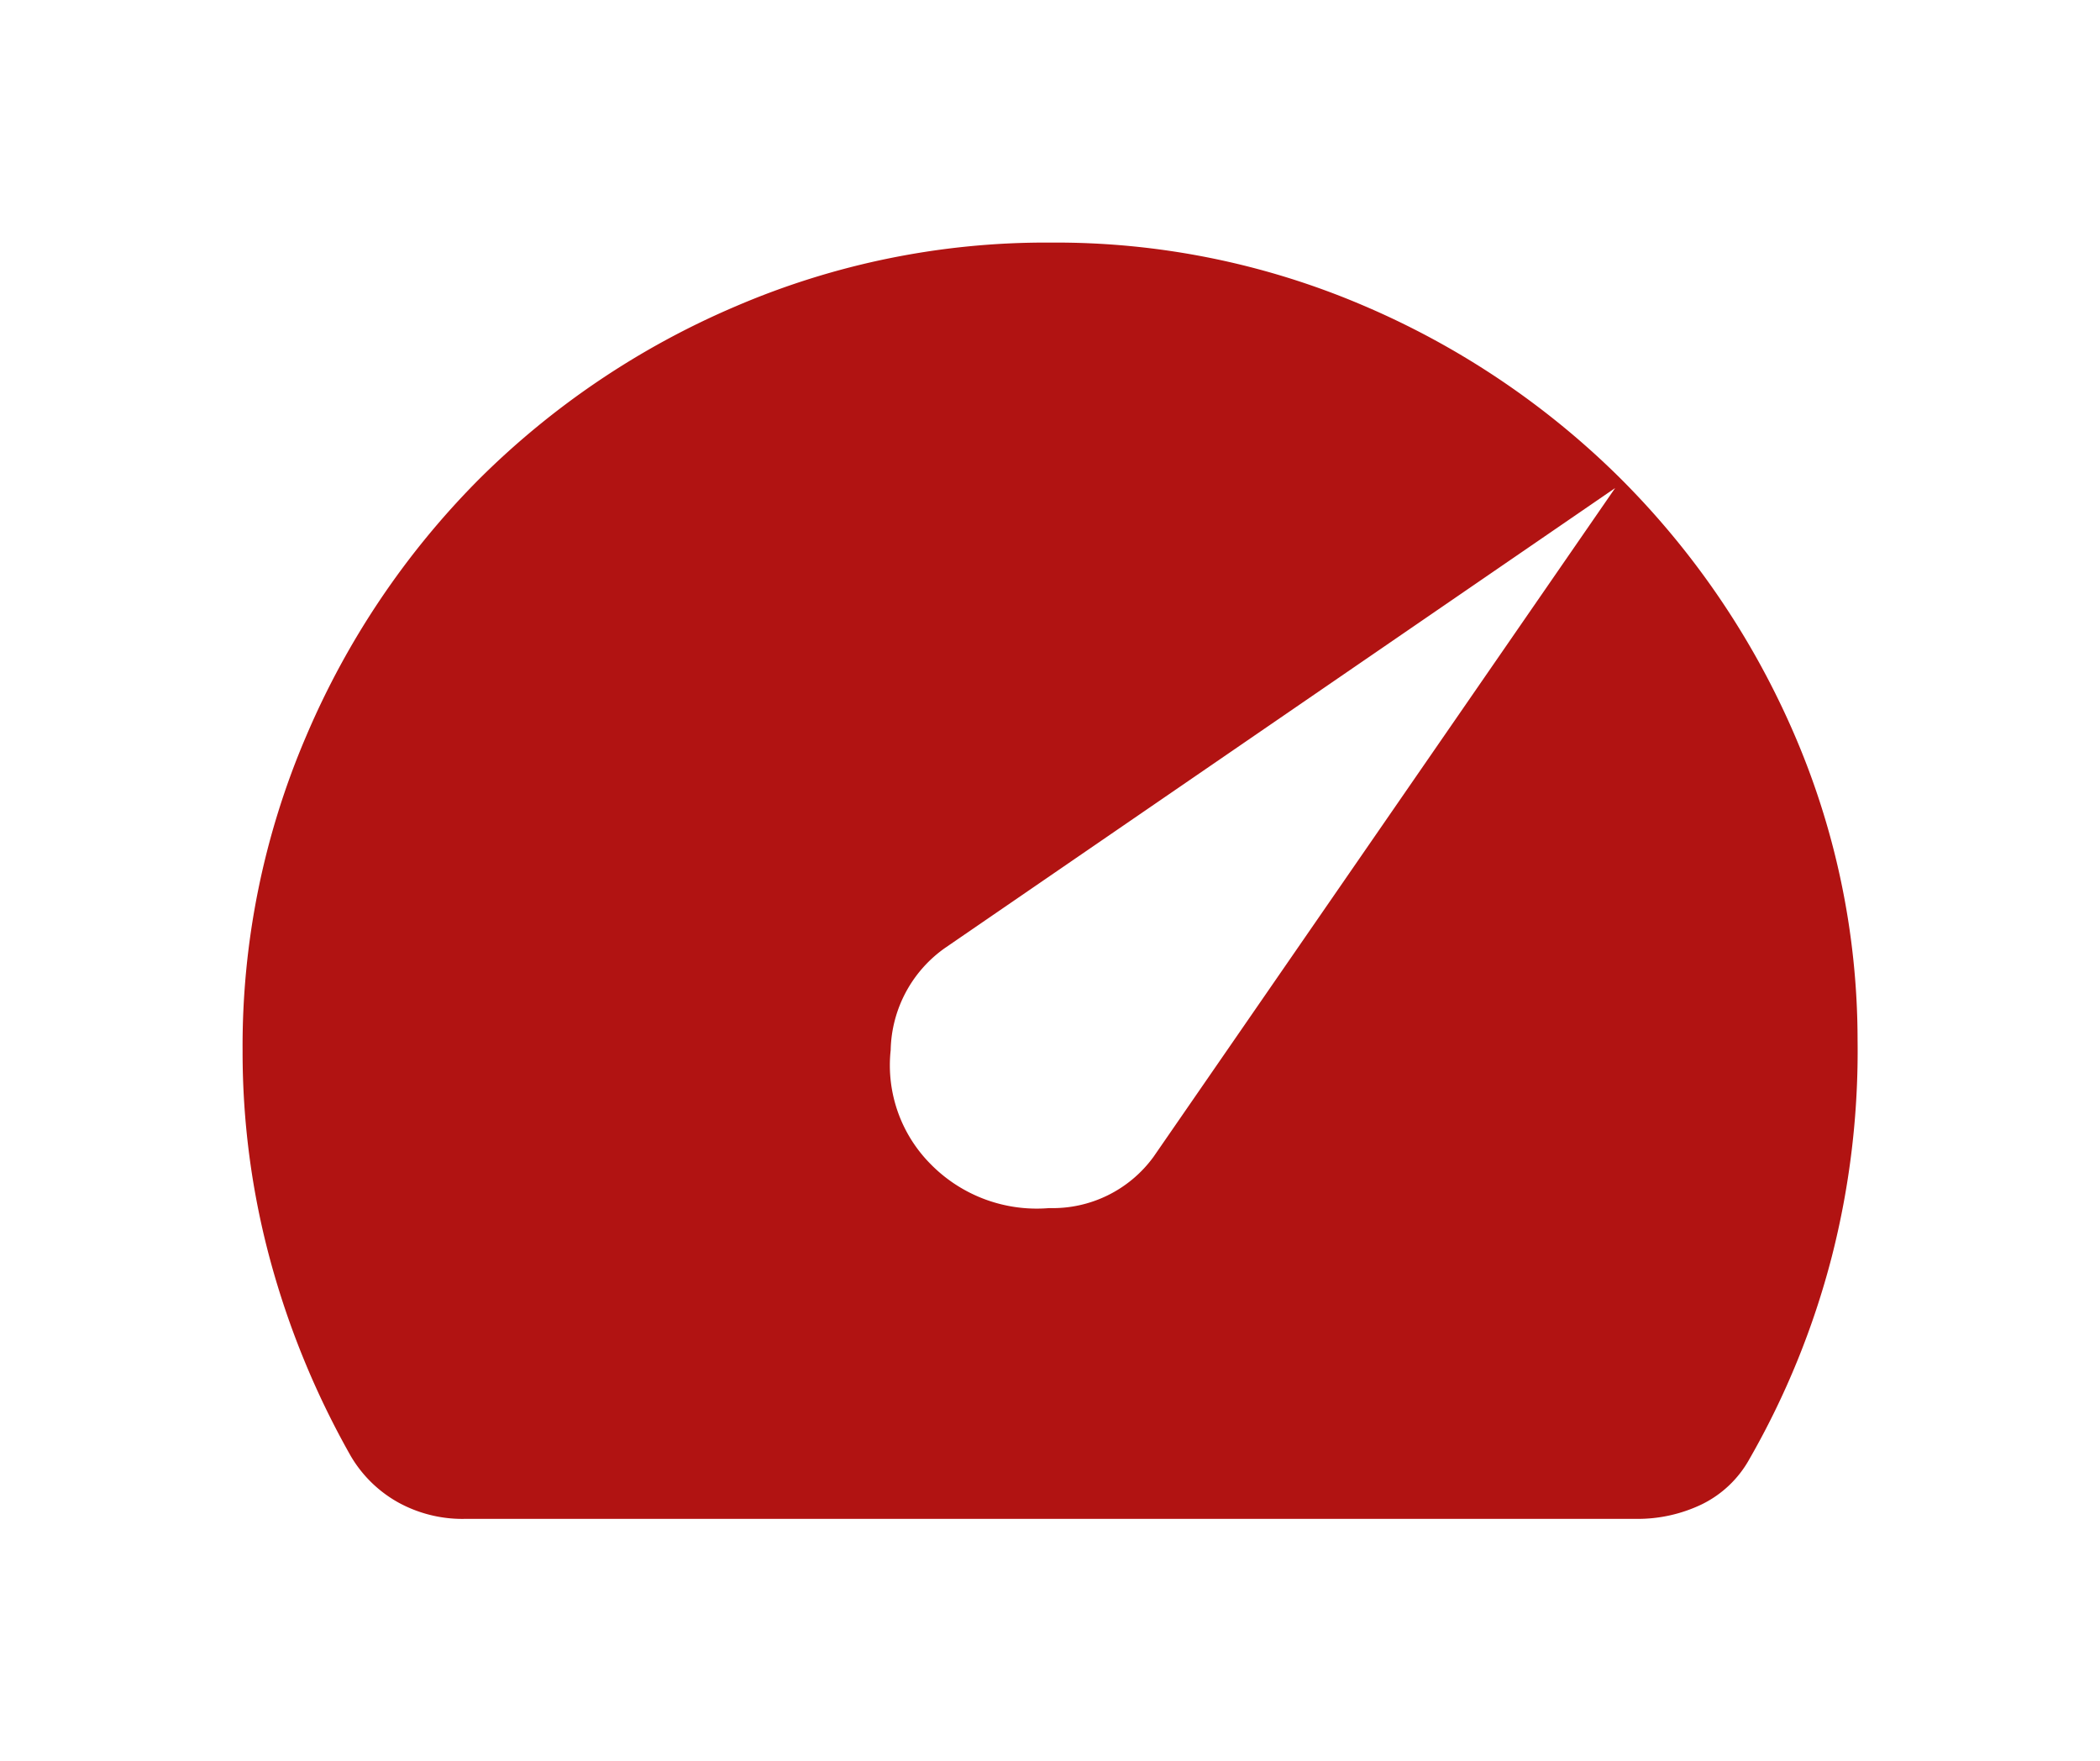 <?xml version="1.0" encoding="UTF-8"?>
<svg xmlns="http://www.w3.org/2000/svg" xmlns:xlink="http://www.w3.org/1999/xlink" width="77.952" height="65.367" viewBox="0 0 77.952 65.367">
  <defs>
    <filter id="echtzeit" x="0" y="0" width="77.952" height="65.367" filterUnits="userSpaceOnUse">
      <feOffset dy="3"></feOffset>
      <feGaussianBlur stdDeviation="3" result="blur"></feGaussianBlur>
      <feFlood flood-opacity="0.161"></feFlood>
      <feComposite operator="in" in2="blur"></feComposite>
      <feComposite in="SourceGraphic"></feComposite>
    </filter>
  </defs>
  <g transform="matrix(1, 0, 0, 1, 0, 0)" filter="url(#echtzeit)">
    <path id="echtzeit-2" data-name="echtzeit" d="M33.485-27.327a5.519,5.519,0,0,0,4.351,1.582,4.632,4.632,0,0,0,3.871-1.9L58.845-52.468,33.959-35.392a4.753,4.753,0,0,0-2.007,3.786,5.2,5.2,0,0,0,1.533,4.278ZM16.1-14.21a4.944,4.944,0,0,1-2.408-.6,4.689,4.689,0,0,1-1.782-1.734A31.411,31.411,0,0,1,8.924-23.8a29.542,29.542,0,0,1-1.029-7.779A29.163,29.163,0,0,1,10.26-43.271,30.337,30.337,0,0,1,16.676-52.8,30.337,30.337,0,0,1,26.2-59.212a29.163,29.163,0,0,1,11.693-2.365,29.01,29.01,0,0,1,11.581,2.326,30.51,30.51,0,0,1,9.476,6.337,30.4,30.4,0,0,1,6.455,9.382,28.635,28.635,0,0,1,2.438,11.541,30.774,30.774,0,0,1-.956,8.046,30.337,30.337,0,0,1-3.064,7.524,4.053,4.053,0,0,1-1.767,1.673,5.491,5.491,0,0,1-2.423.537H16.1Z" transform="translate(1.11 67.58)" fill="#b11312"></path>
  </g>
</svg>
